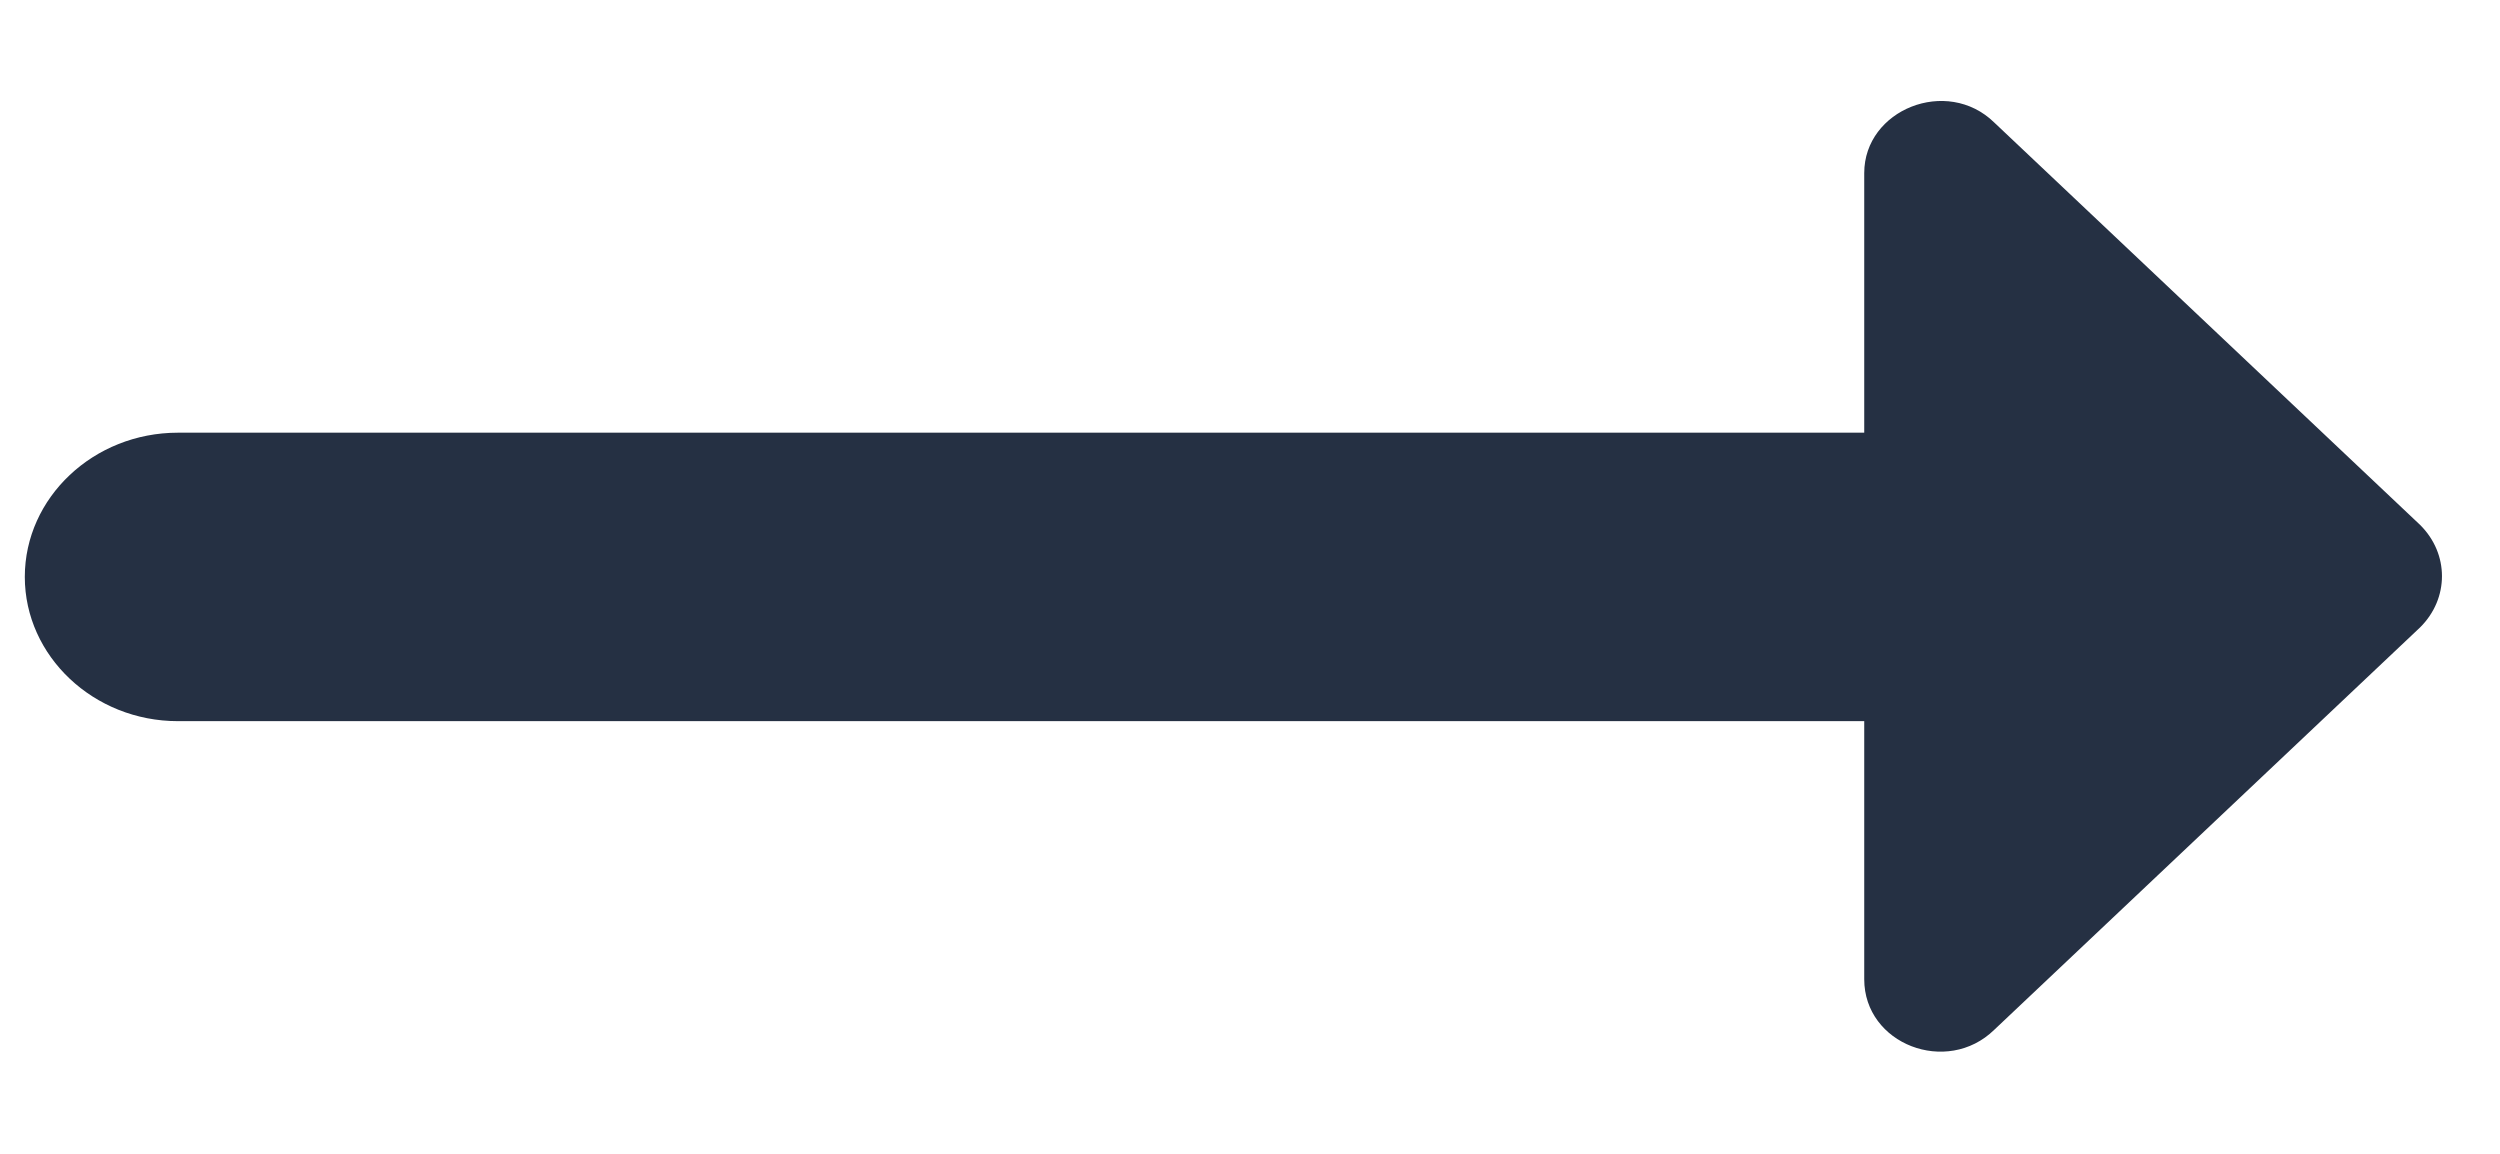 <svg width="13" height="6" viewBox="0 0 13 6" fill="none" xmlns="http://www.w3.org/2000/svg">
<path d="M9.694 2.25H0.925C0.487 2.25 0.129 2.587 0.129 3C0.129 3.412 0.487 3.75 0.925 3.75H9.694V5.092C9.694 5.43 10.124 5.595 10.37 5.355L12.585 3.262C12.736 3.112 12.736 2.88 12.585 2.73L10.37 0.637C10.124 0.397 9.694 0.57 9.694 0.9V2.25Z" fill="#253043"/>
</svg>

